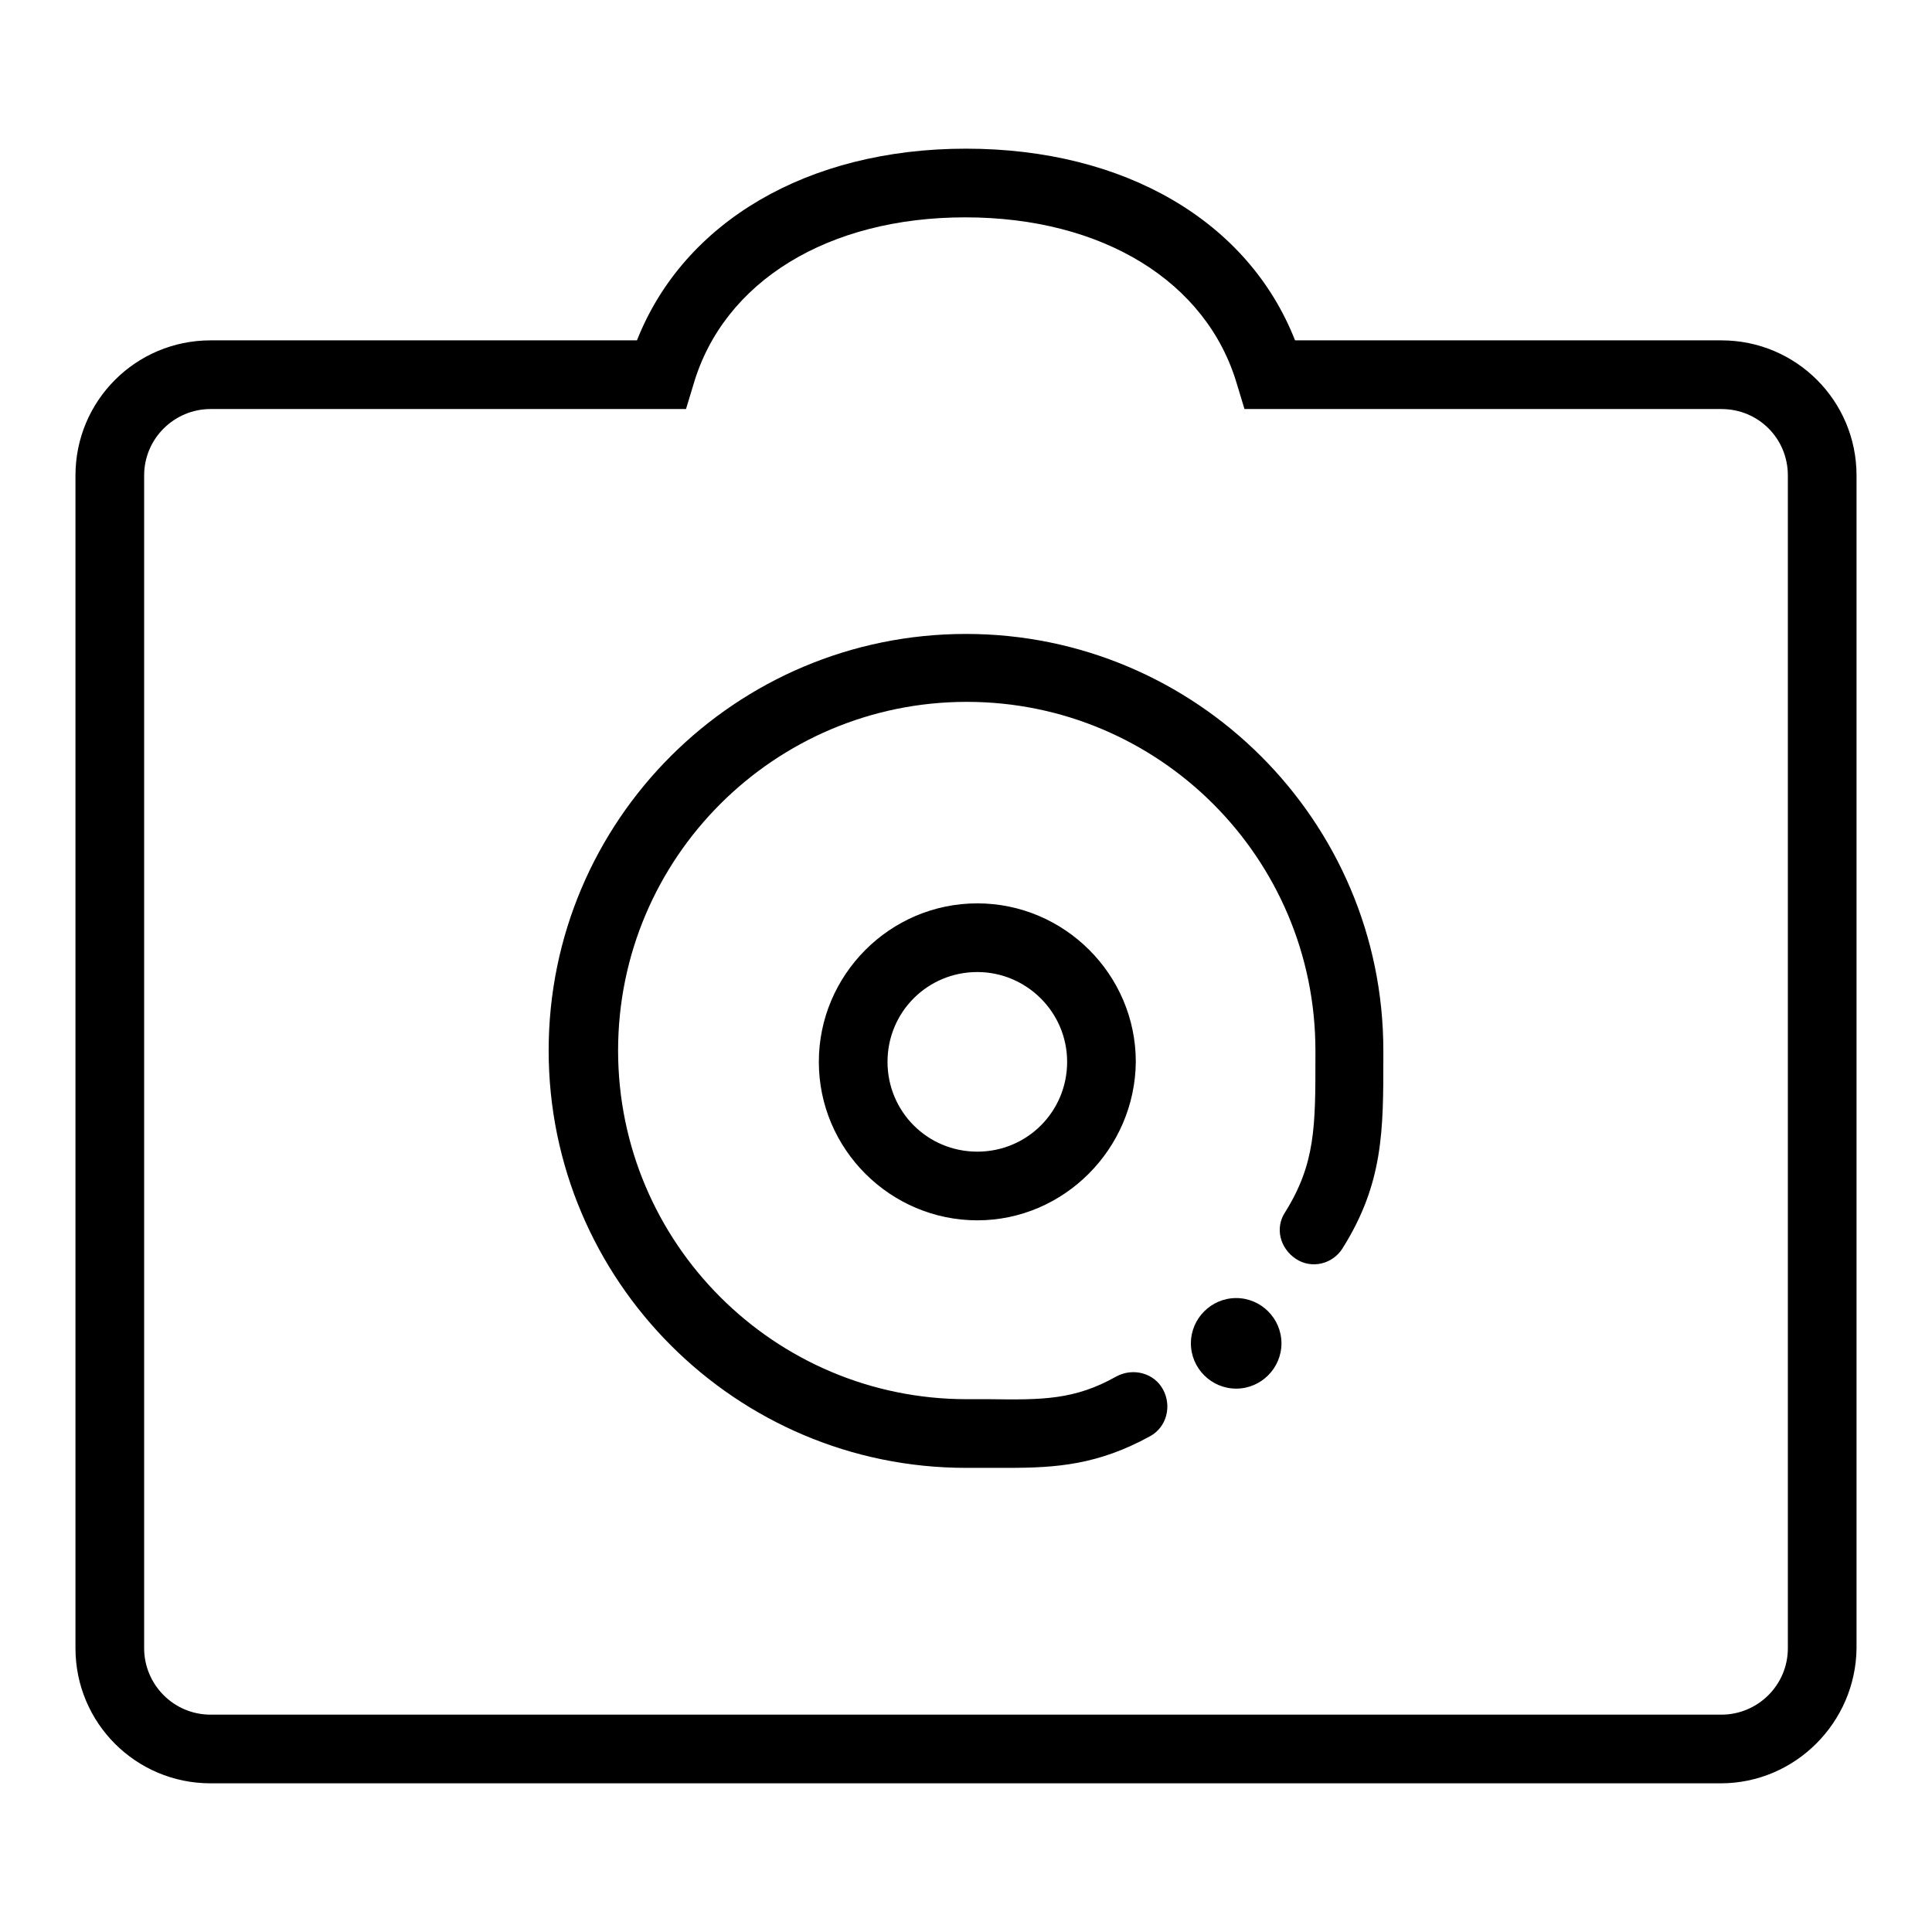<?xml version="1.0" encoding="utf-8"?>
<!-- Svg Vector Icons : http://www.onlinewebfonts.com/icon -->
<!DOCTYPE svg PUBLIC "-//W3C//DTD SVG 1.1//EN" "http://www.w3.org/Graphics/SVG/1.1/DTD/svg11.dtd">
<svg version="1.1" xmlns="http://www.w3.org/2000/svg" xmlns:xlink="http://www.w3.org/1999/xlink" x="0px" y="0px" viewBox="0 0 256 256" enable-background="new 0 0 256 256" xml:space="preserve">
<g> <path fill="#000000" d="M228,236.3H27.9c-9.9,0-17.9-8-17.9-17.9V63c0-9.9,8-17.9,17.9-17.9h56.5C90.6,29.4,107,19.7,128,19.7 c21,0,37.4,9.6,43.6,25.4h56.5c9.9,0,17.9,8,17.9,17.9v155.4C245.9,228.2,237.9,236.3,228,236.3L228,236.3z M27.9,54.2 c-4.8,0-8.8,3.9-8.8,8.8v155.4c0,4.8,3.9,8.8,8.8,8.8h200.2c4.8,0,8.8-3.9,8.8-8.8V63c0-4.9-3.9-8.8-8.8-8.8h-63.2l-1-3.3 c-4-13.6-17.8-22.1-36-22.1c-18.2,0-32,8.5-36,22.1l-1,3.3H27.9z M133.5,194.5h-2.6c-0.9,0-1.9,0-2.9,0 c-30.5,0-55.3-24.8-55.3-55.3C72.7,108.7,97.5,84,128,84c30.5,0,55.3,24.8,55.3,55.2v1c0,9.6,0,16.6-5.4,25.2 c-1.3,2.1-4.1,2.8-6.2,1.4s-2.8-4.1-1.4-6.2c4-6.4,4-11.4,4-20.4v-1c0-25.5-20.7-46.2-46.2-46.2c-25.5,0-46.2,20.7-46.2,46.2 c0,25.5,20.7,46.2,46.2,46.2c1,0,2.1,0,3,0c7,0.1,11.3,0.1,16.8-3c2.2-1.2,5-0.5,6.2,1.7c1.2,2.2,0.5,5-1.7,6.2 C145.5,194.1,140,194.5,133.5,194.5L133.5,194.5z M157.8,178c0,3.3,2.7,6,6,6s6-2.7,6-6c0-3.3-2.7-6-6-6S157.8,174.7,157.8,178z  M129.5,161.7c-11.5,0-21-9.4-21-21c0-11.5,9.4-21,21-21c11.5,0,21,9.4,21,21C150.4,152.2,141,161.7,129.5,161.7z M129.5,128.8 c-6.6,0-11.9,5.3-11.9,11.9s5.3,11.9,11.9,11.9s11.9-5.3,11.9-11.9S136,128.8,129.5,128.8z"/></g>
</svg>